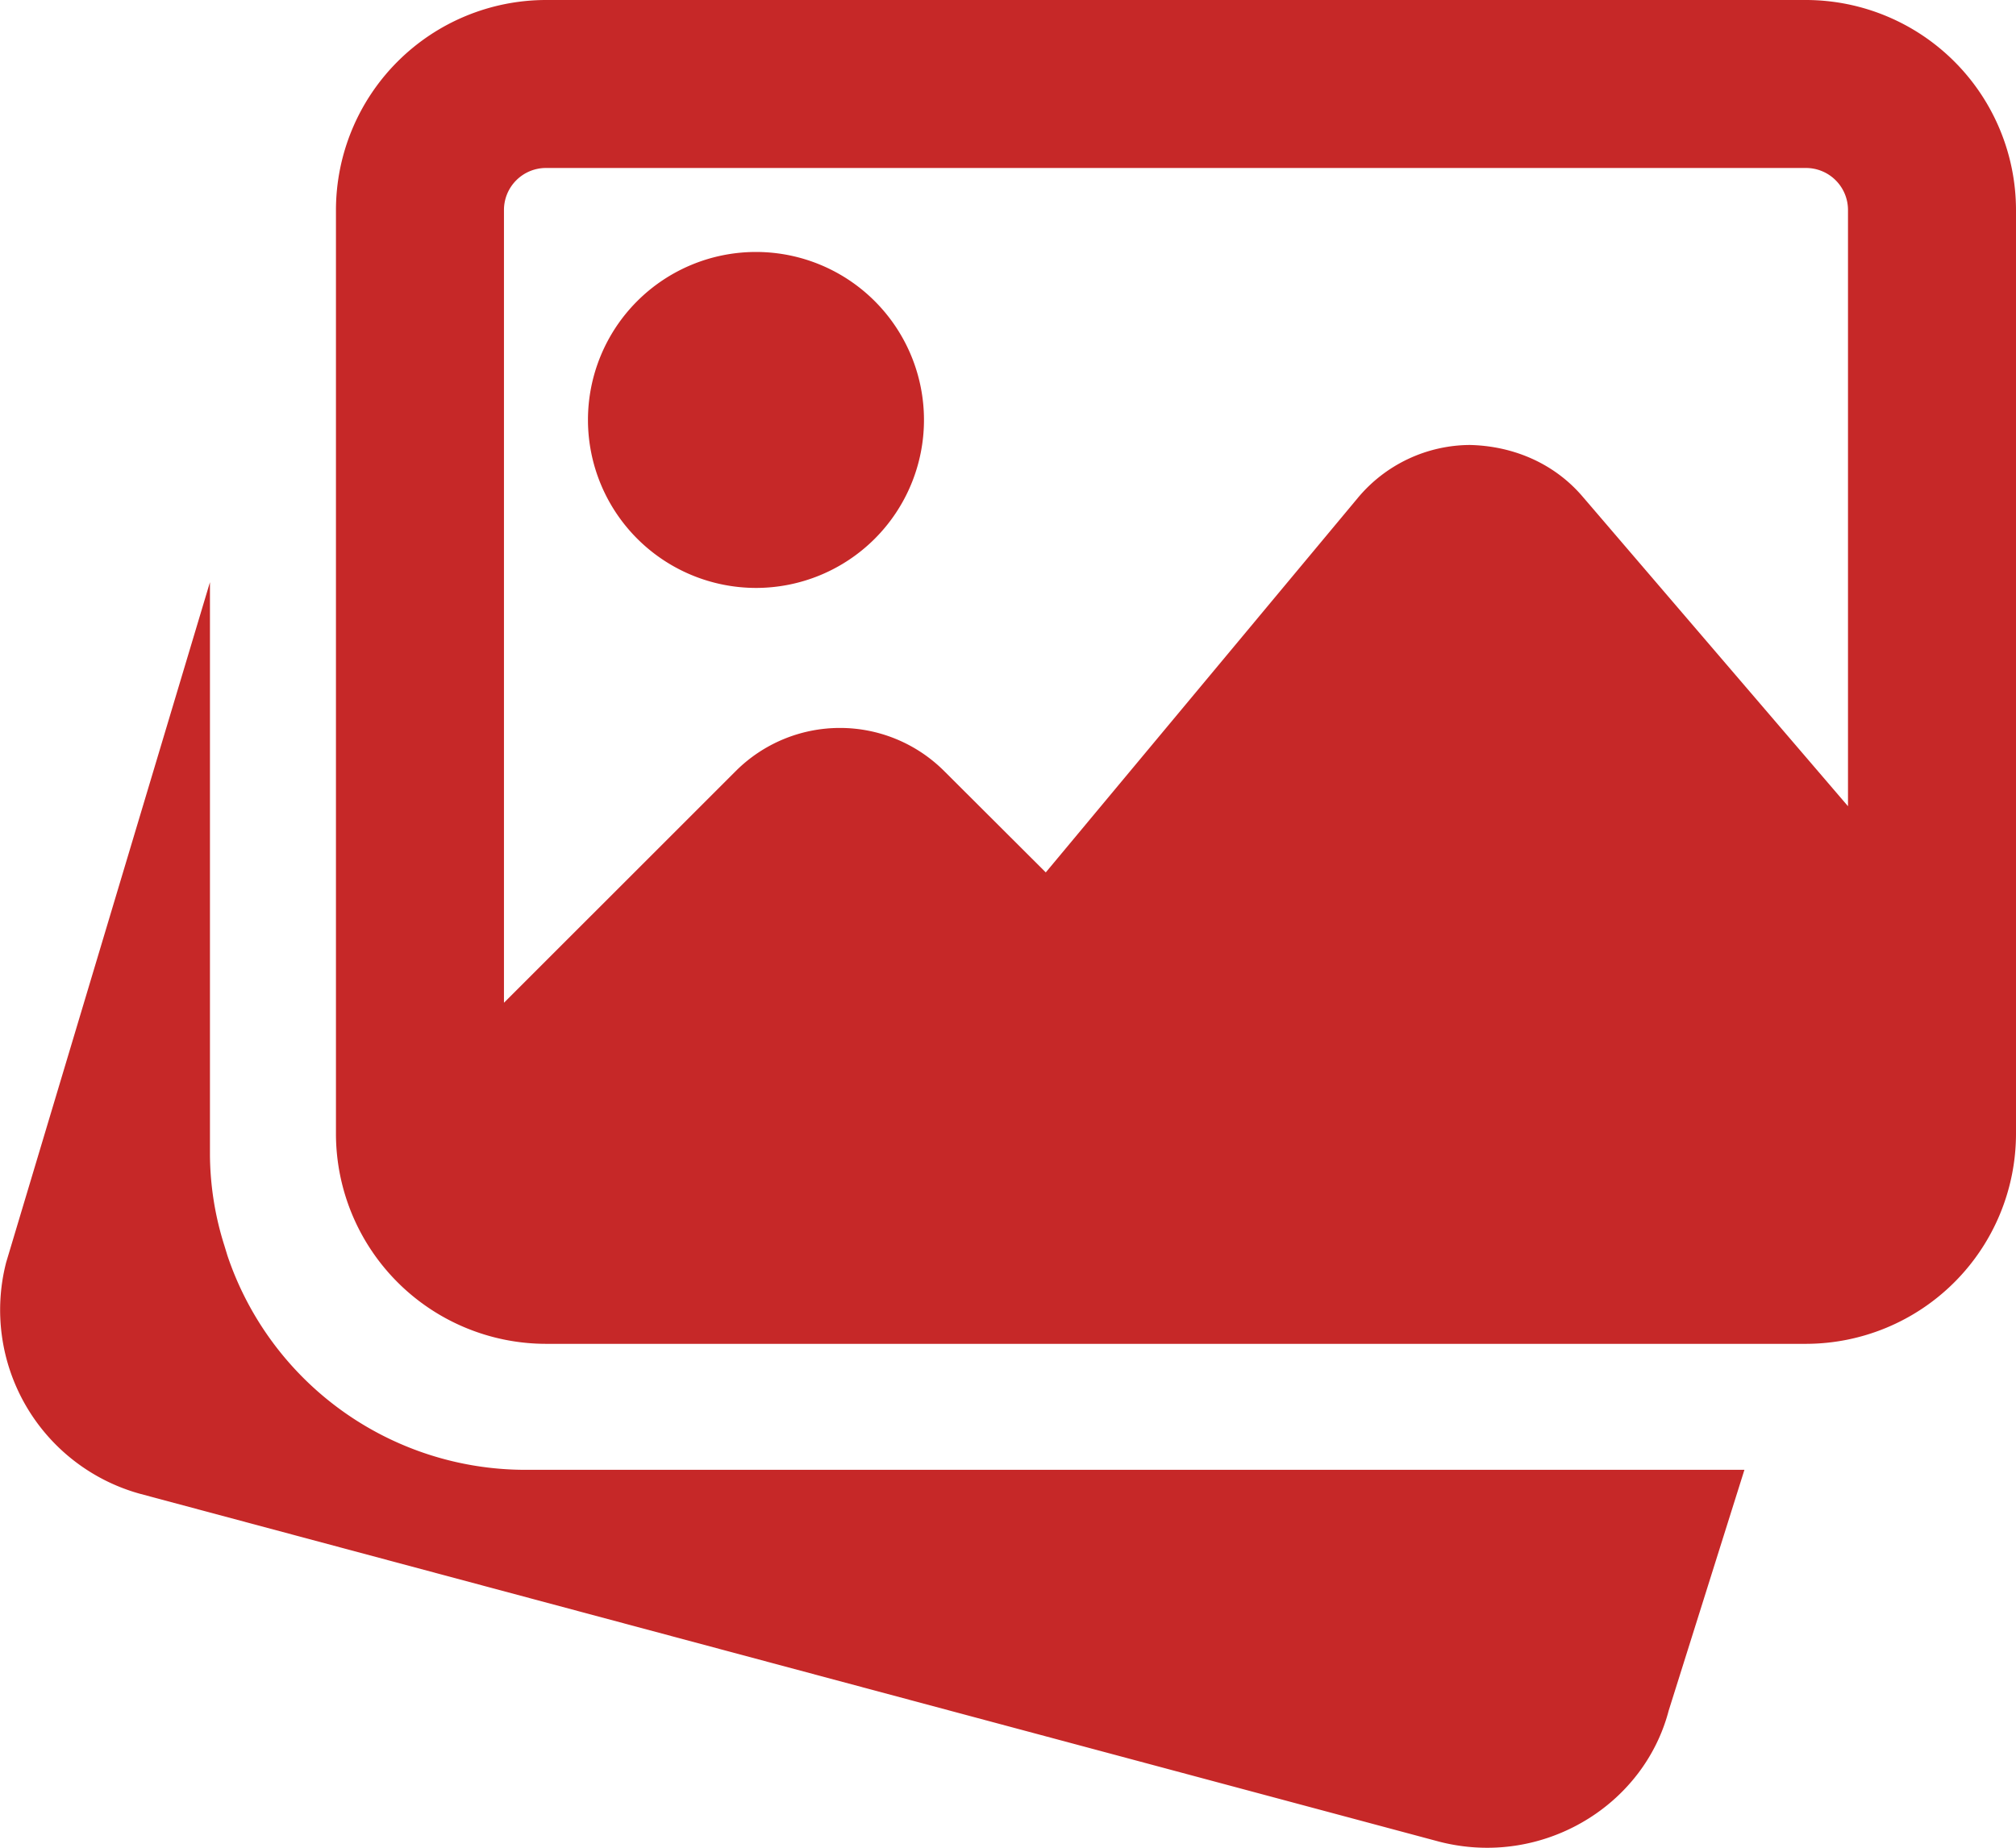 <svg id="bold" xmlns="http://www.w3.org/2000/svg" viewBox="0 0 511.987 469.333"><defs><style>.cls-1{fill:#c62828;}</style></defs><title>fotograf-galerisi-v2</title><path class="cls-1" d="M133.333,416a79.873,79.873,0,0,1-75.563-54.421l-.747-2.453A77.821,77.821,0,0,1,53.333,336V190.549L1.579,363.307A48.449,48.449,0,0,0,35.541,422.08l329.877,88.341A48.925,48.925,0,0,0,377.707,512c21.248,0,40.661-14.101,46.101-34.88L443.029,416Z" transform="translate(-0.013 -42.667)"/><path class="cls-1" d="M192,192a42.667,42.667,0,1,0-42.667-42.667A42.71,42.71,0,0,0,192,192Z" transform="translate(-0.013 -42.667)"/><path class="cls-1" d="M458.667,42.667h-320A53.408,53.408,0,0,0,85.333,96V330.667A53.408,53.408,0,0,0,138.667,384h320A53.408,53.408,0,0,0,512,330.667V96A53.408,53.408,0,0,0,458.667,42.667Zm-320,42.667h320A10.671,10.671,0,0,1,469.333,96V247.445l-67.392-78.635c-7.147-8.384-17.493-12.864-28.608-13.12A37.303,37.303,0,0,0,344.832,169.152L265.6,264.256,239.787,238.507a37.443,37.443,0,0,0-52.907,0L128,297.365V96a10.671,10.671,0,0,1,10.667-10.667Z" transform="translate(-0.013 -42.667)"/></svg>